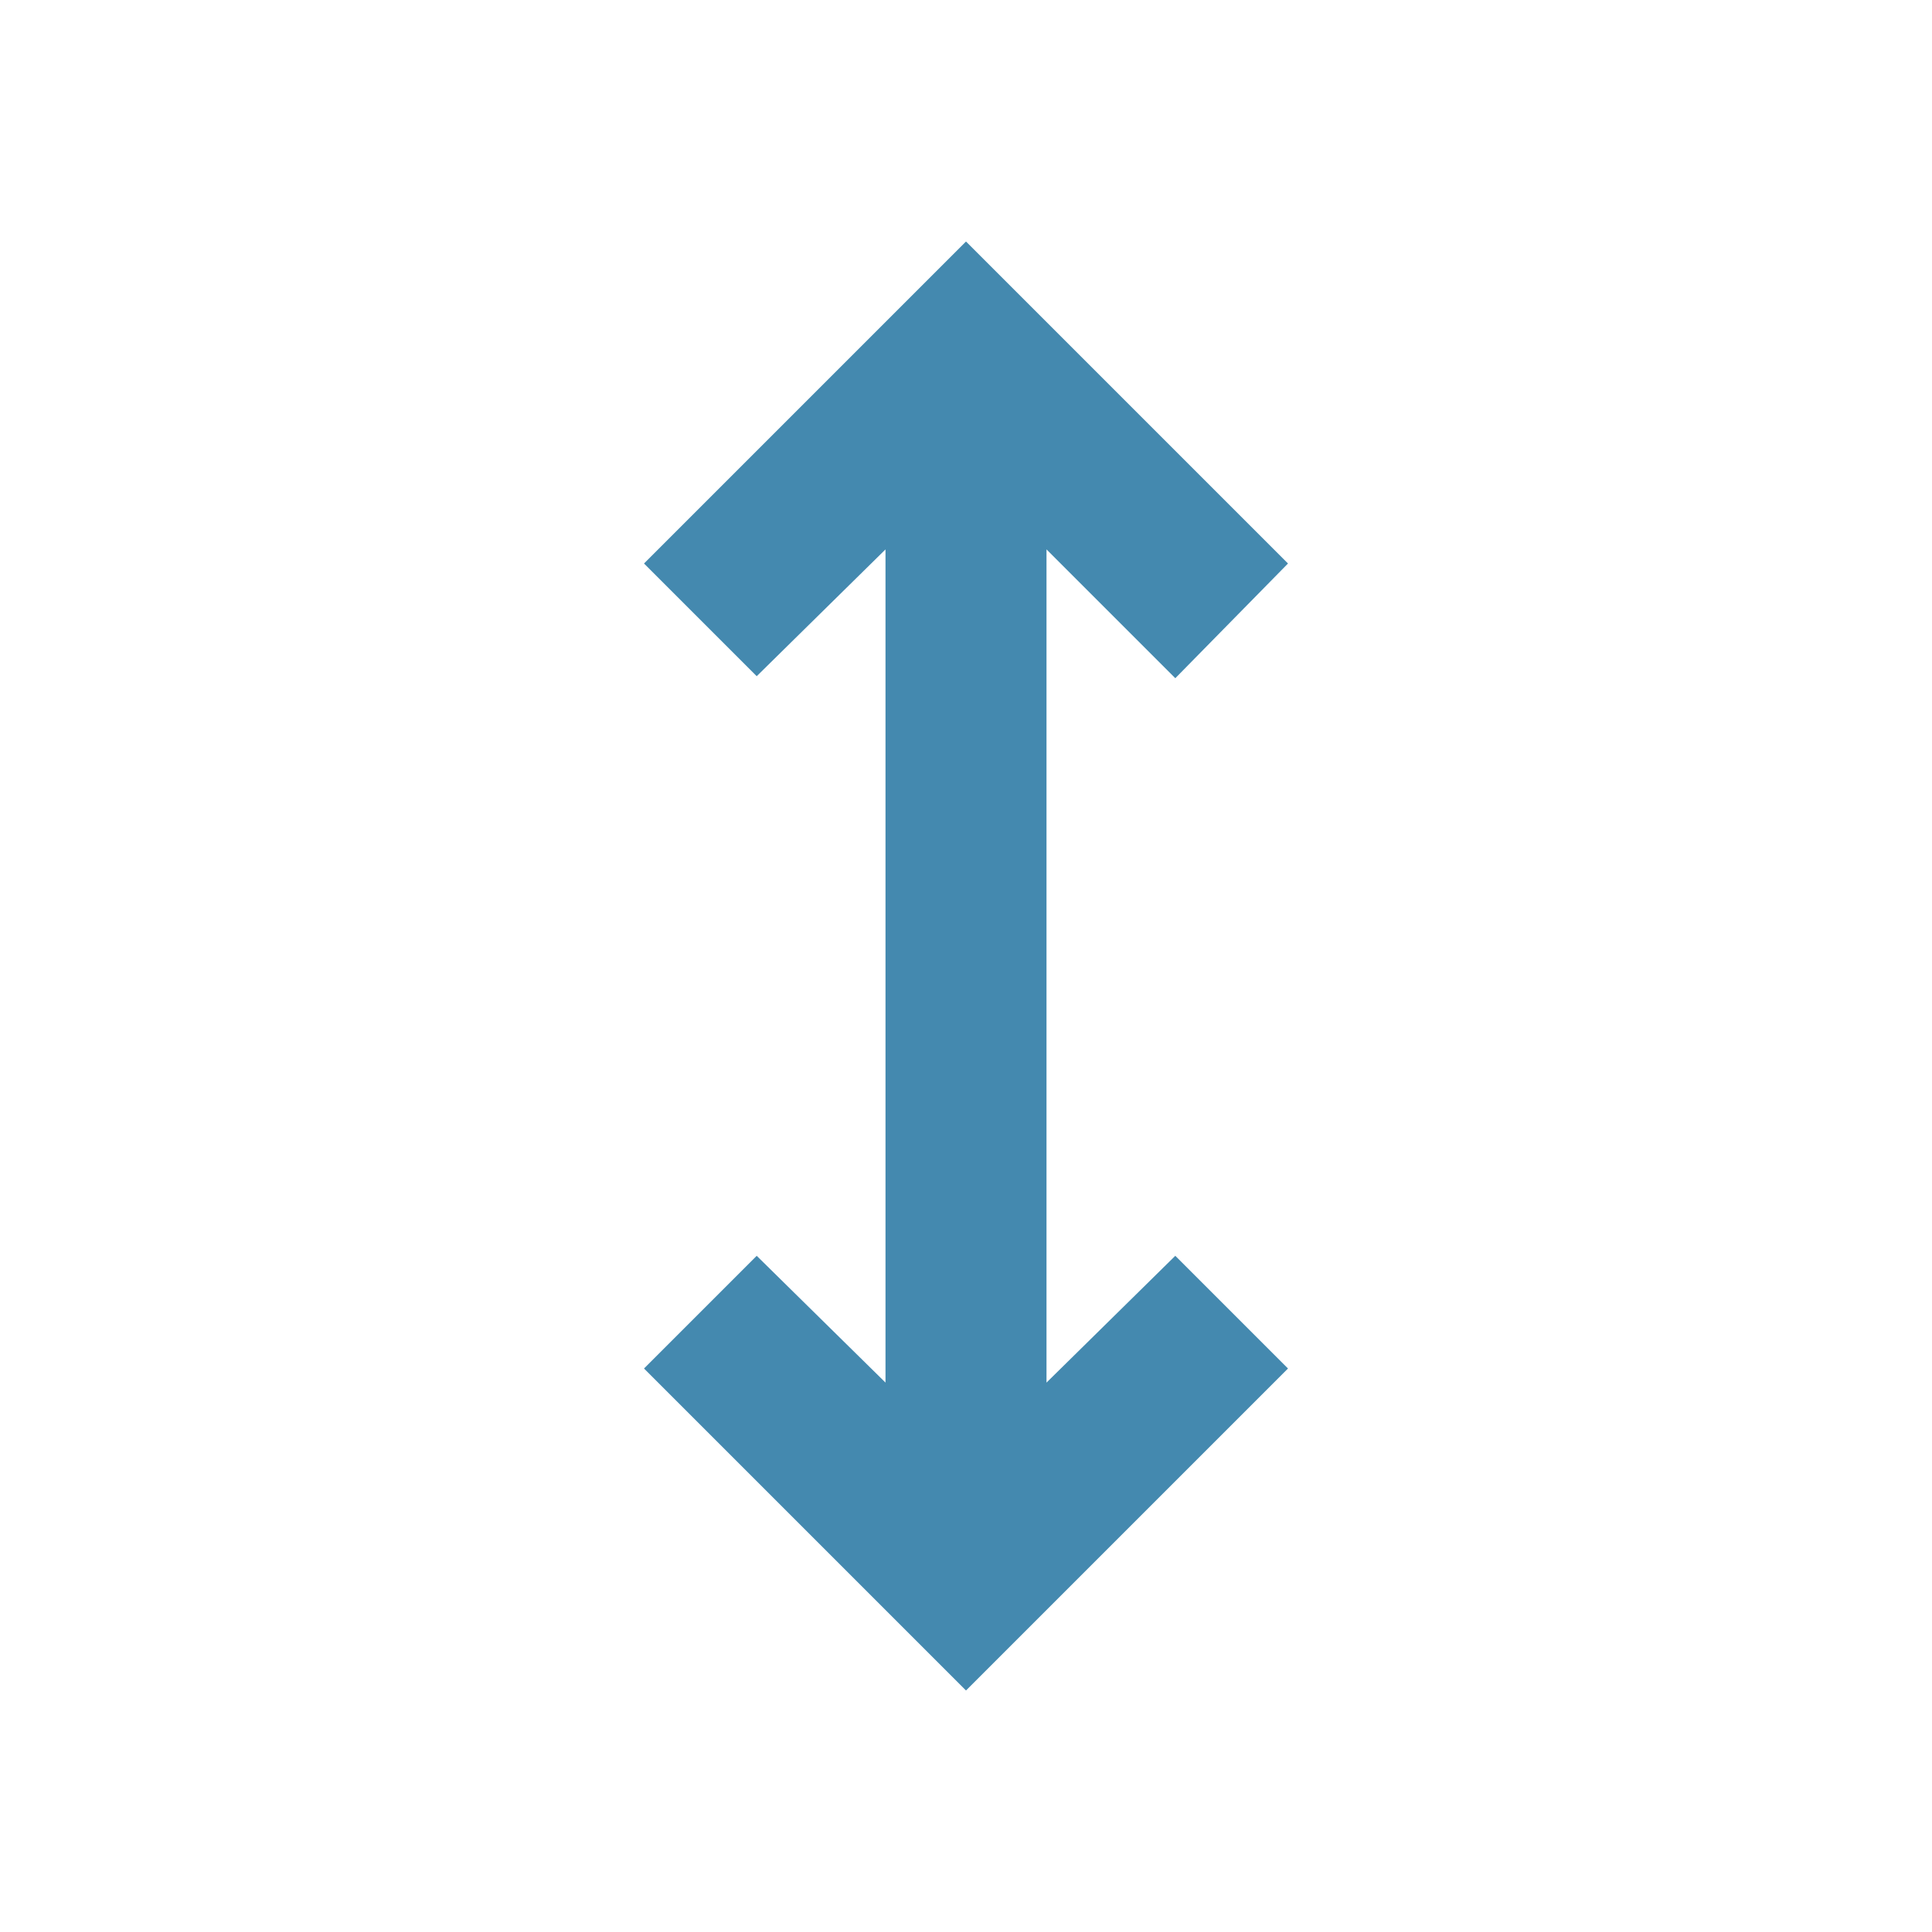 <?xml version="1.0" encoding="UTF-8"?> <svg xmlns="http://www.w3.org/2000/svg" width="24" height="24" viewBox="0 0 24 24" fill="none"><path d="M12 21L8 17L9.4 15.6L11 17.175V6.825L9.4 8.4L8 7L12 3L16 7L14.6 8.425L13 6.825V17.175L14.6 15.6L16 17L12 21Z" fill="#4489AF"></path></svg> 